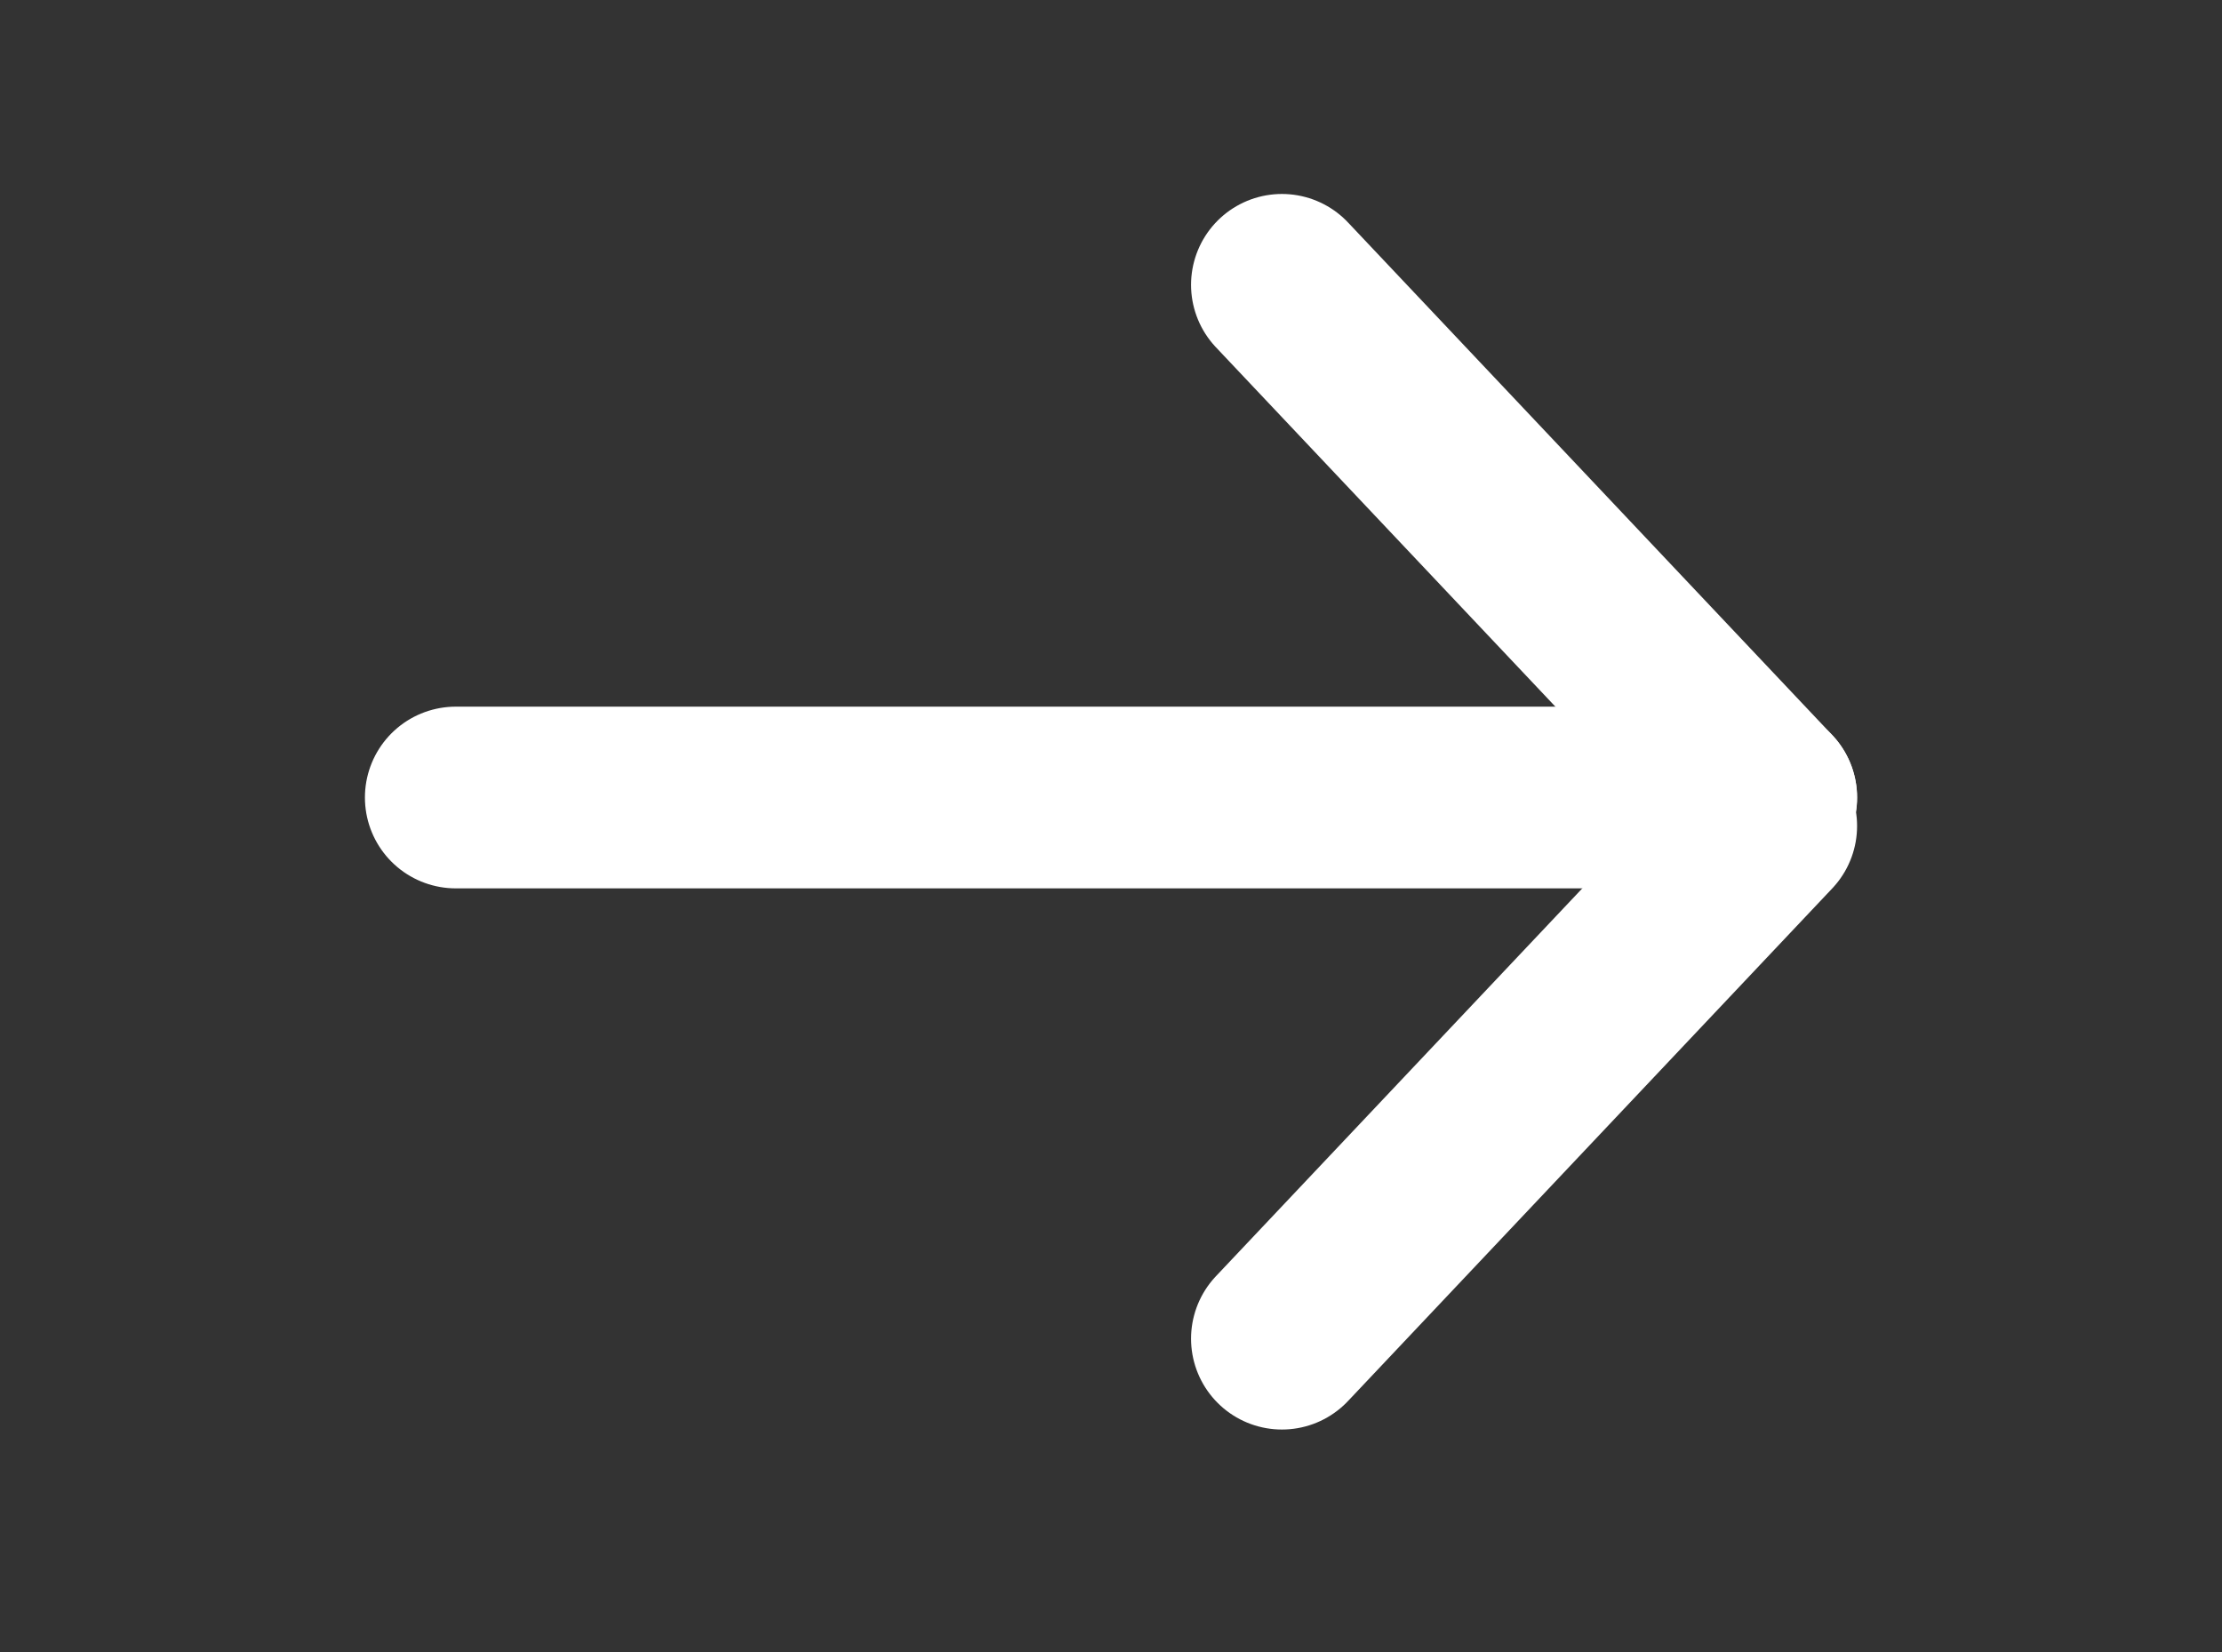 <svg width="39" height="29" viewBox="0 0 39 29" fill="none" xmlns="http://www.w3.org/2000/svg">
<rect x="0" y="0" width="39" height="29" fill="#333333" stroke="none"/>
<g clip-path="url(#clip0_754_54)">
<path d="M8 14H31" stroke="white" stroke-width="3.19" stroke-linecap="round"/>
<path d="M22.5 5L31 14" stroke="white" stroke-width="3.19" stroke-linecap="round"/>
<path d="M31 14.5L22.5 23.5" stroke="white" stroke-width="3.19" stroke-linecap="round"/>
</g>
<defs>
<clipPath id="clip0_754_54">
<rect width="39" height="29" fill="white"/>
</clipPath>
</defs>
</svg>
